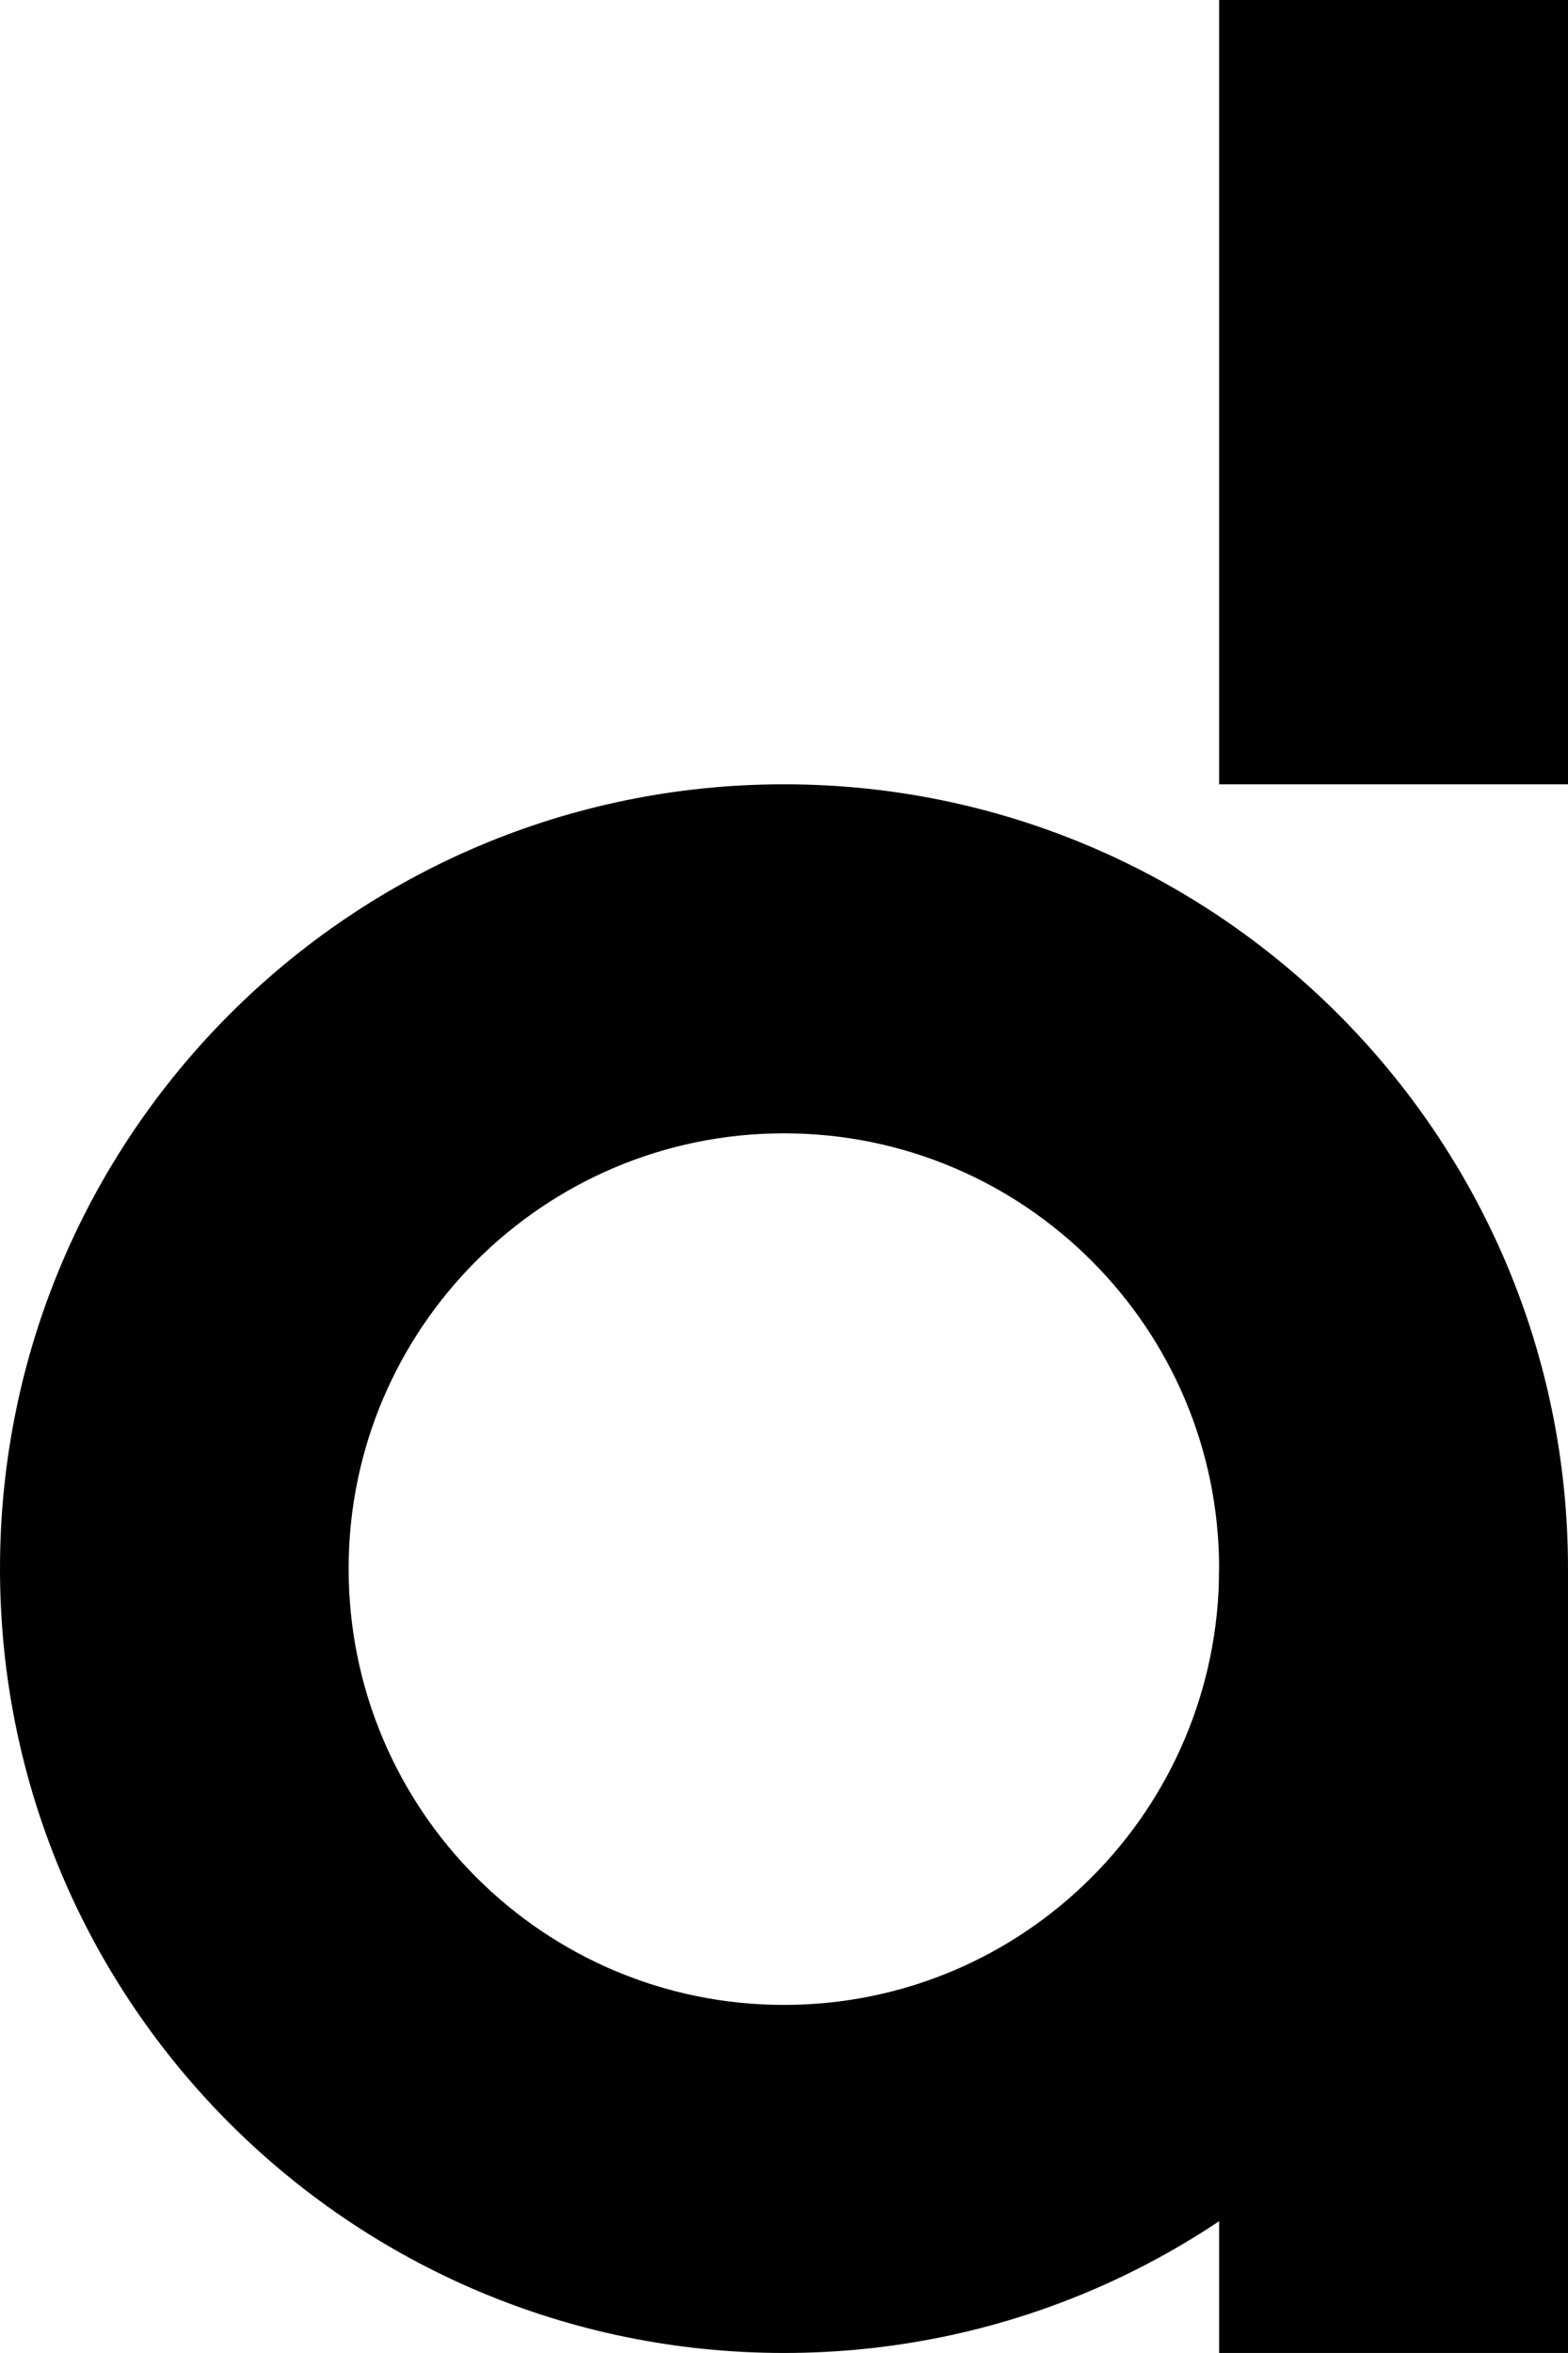 <?xml version="1.0" encoding="utf-8"?>
<!-- Generator: Adobe Illustrator 19.2.1, SVG Export Plug-In . SVG Version: 6.00 Build 0)  -->
<!DOCTYPE svg PUBLIC "-//W3C//DTD SVG 1.1//EN" "http://www.w3.org/Graphics/SVG/1.1/DTD/svg11.dtd">
<svg version="1.1" id="Ebene_1" xmlns="http://www.w3.org/2000/svg" xmlns:xlink="http://www.w3.org/1999/xlink" x="0px" y="0px"
	 viewBox="0 0 50 75" enable-background="new 0 0 50 75" xml:space="preserve">
<g>
	<rect x="38.875" y="49.999" width="11.126" height="25"/>
	<g>
		<path d="M25,63.905c-7.664,0-13.883-6.218-13.883-13.906c0-7.656,6.219-13.875,13.883-13.875s13.875,6.219,13.875,13.875
			C38.875,57.687,32.664,63.905,25,63.905 M25,24.999c-13.813,0-25,11.219-25,25c0,13.813,11.187,25,25,25c13.805,0,25-11.187,25-25
			C50,36.218,38.805,24.999,25,24.999"/>
	</g>
	<rect x="38.875" width="11.126" height="24.999"/>
</g>
</svg>

